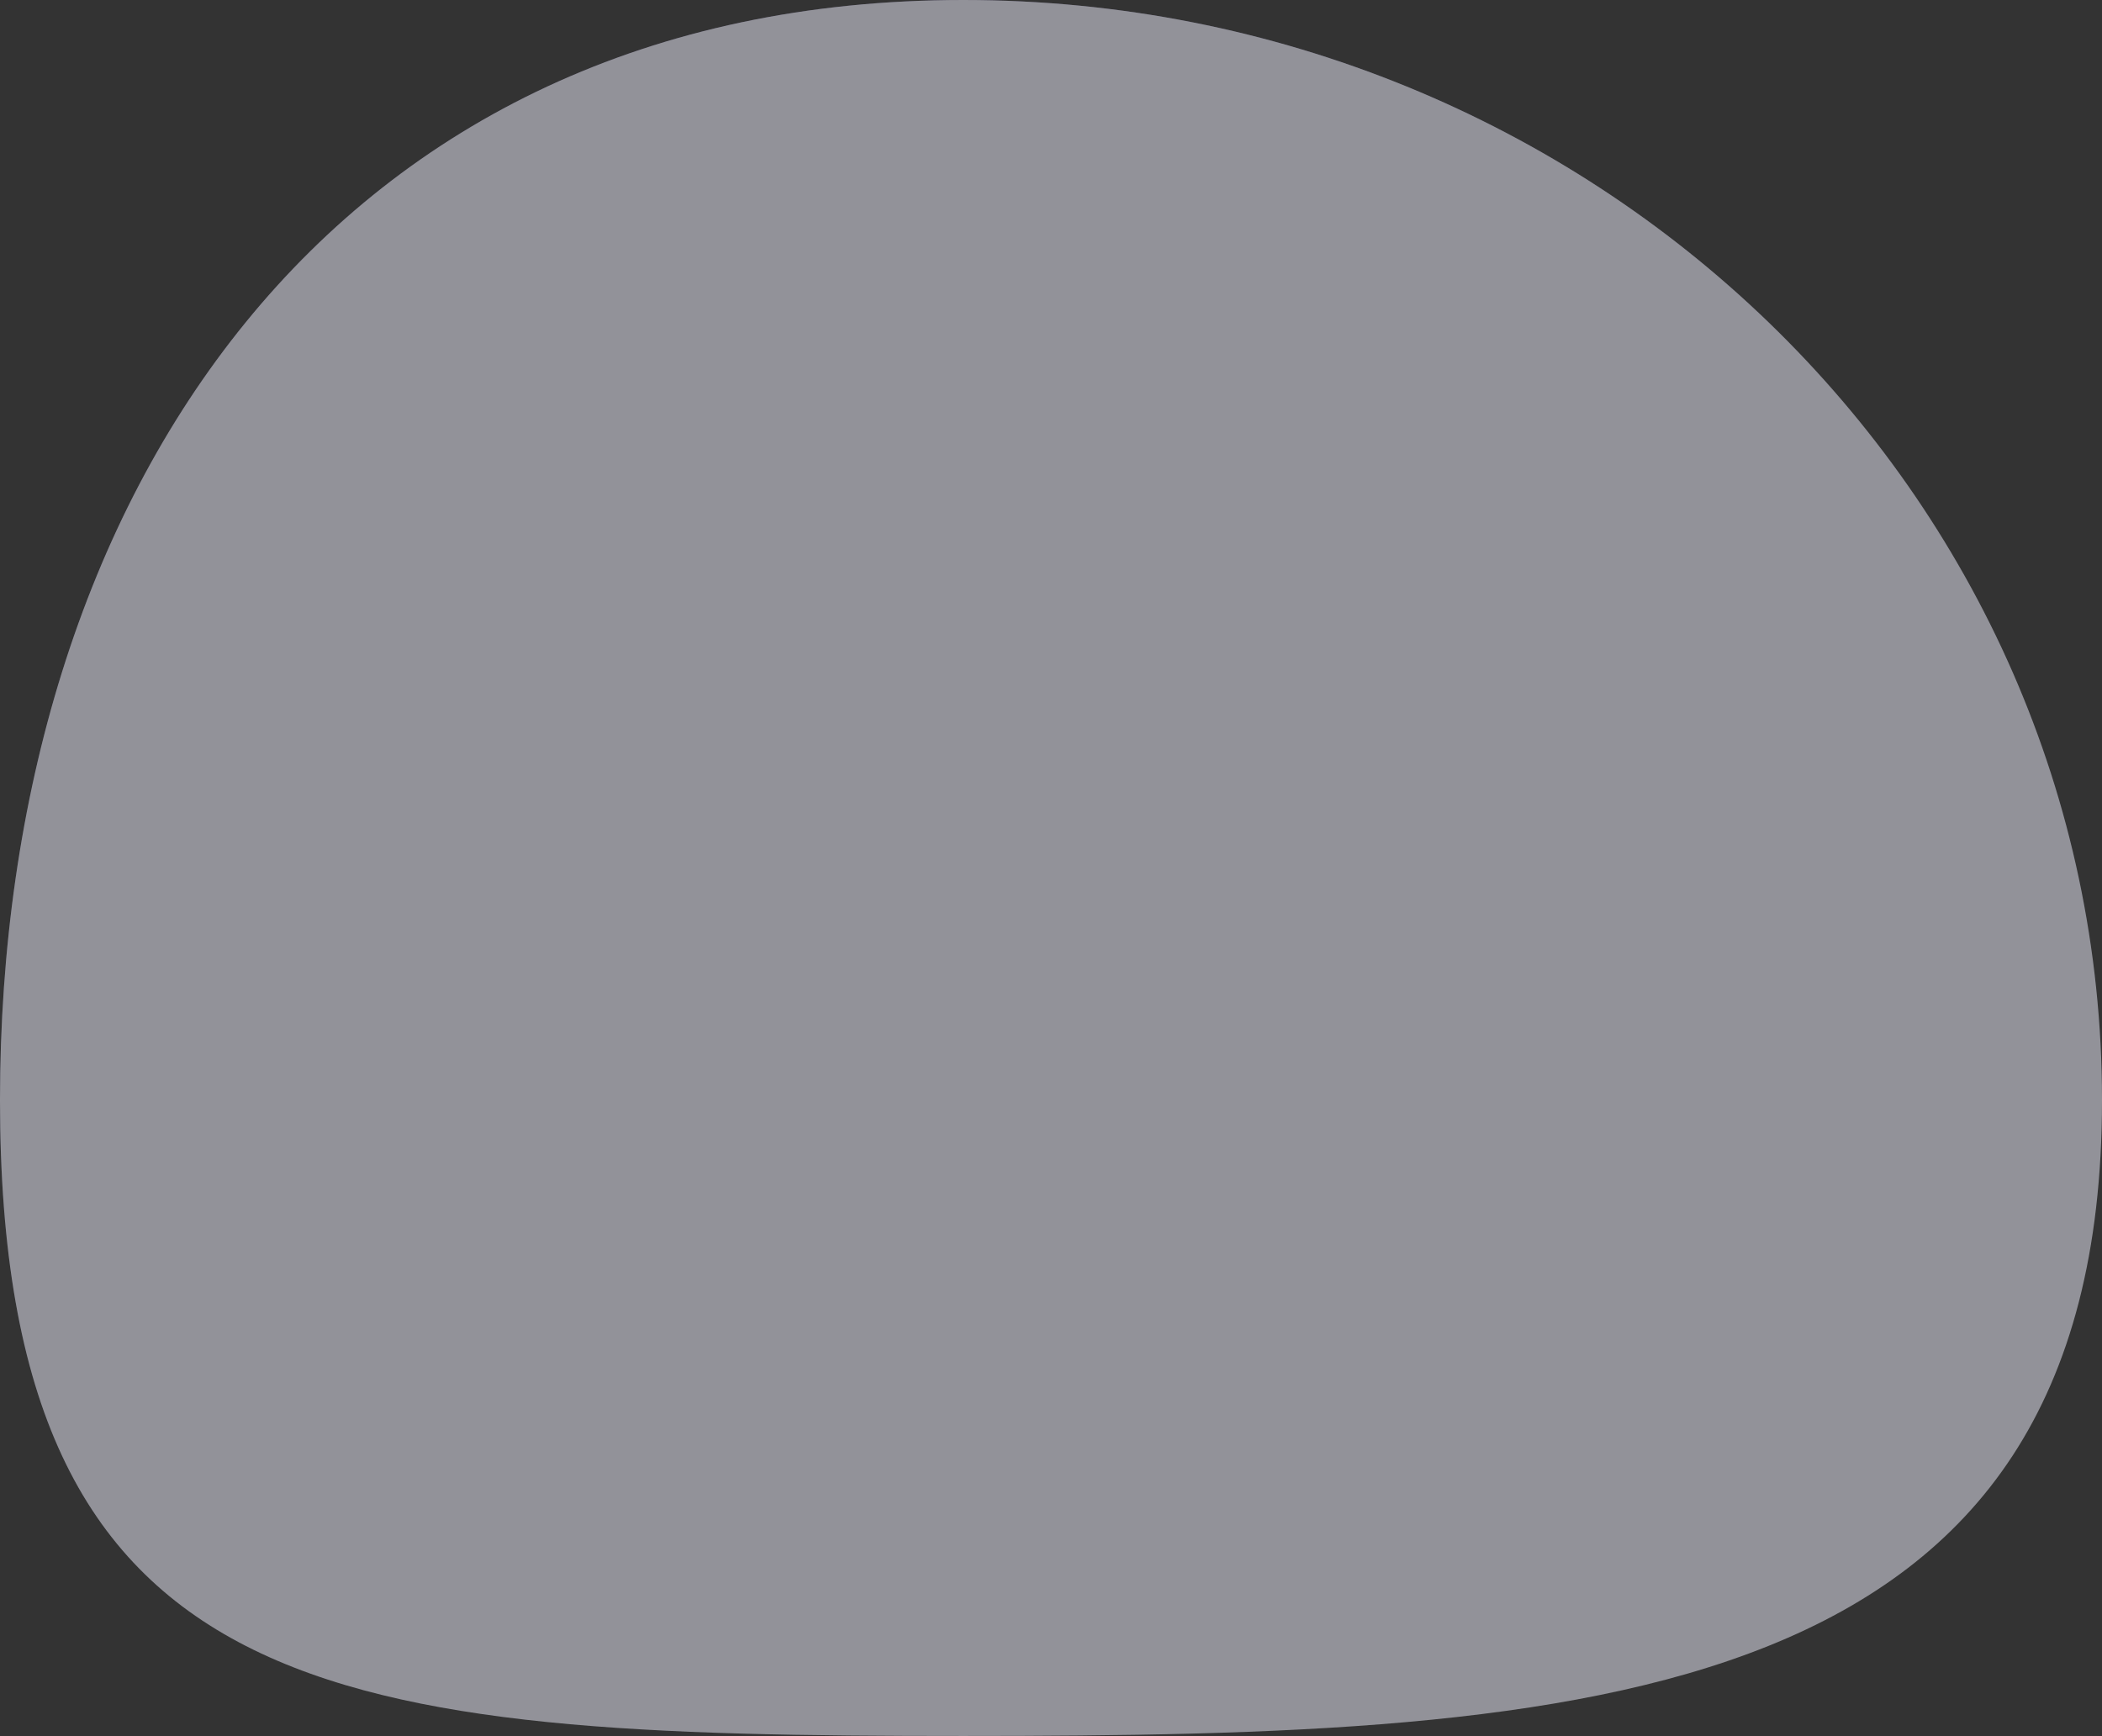 <svg width="454" height="375" viewBox="0 0 454 375" fill="none" xmlns="http://www.w3.org/2000/svg">
<rect x="0" y="0" width="454" height="375" fill="#333333" stroke="none"/>
<g opacity="0.5">
<path d="M208.057 2.14231e-05C343.887 1.54858e-05 454 106.399 454 237.65C454 368.9 343.887 375 208.057 375C72.226 375 -2.6665e-07 368.9 -6.00378e-06 237.65C-1.17409e-05 106.399 72.226 2.73605e-05 208.057 2.14231e-05Z" fill="url(#paint0_linear_375_4736)"/>
<path d="M208.057 2.14231e-05C343.887 1.54858e-05 454 106.399 454 237.65C454 368.9 343.887 375 208.057 375C72.226 375 -2.6665e-07 368.9 -6.00378e-06 237.65C-1.17409e-05 106.399 72.226 2.73605e-05 208.057 2.14231e-05Z" fill="#F2F2FF"/>
</g>
<defs>
<linearGradient id="paint0_linear_375_4736" x1="111.776" y1="-4.408" x2="290.474" y2="392.783" gradientUnits="userSpaceOnUse">
<stop stop-color="#A488FD" stop-opacity="0.51"/>
<stop offset="1" stop-color="#769AED" stop-opacity="0"/>
</linearGradient>
</defs>
</svg>
